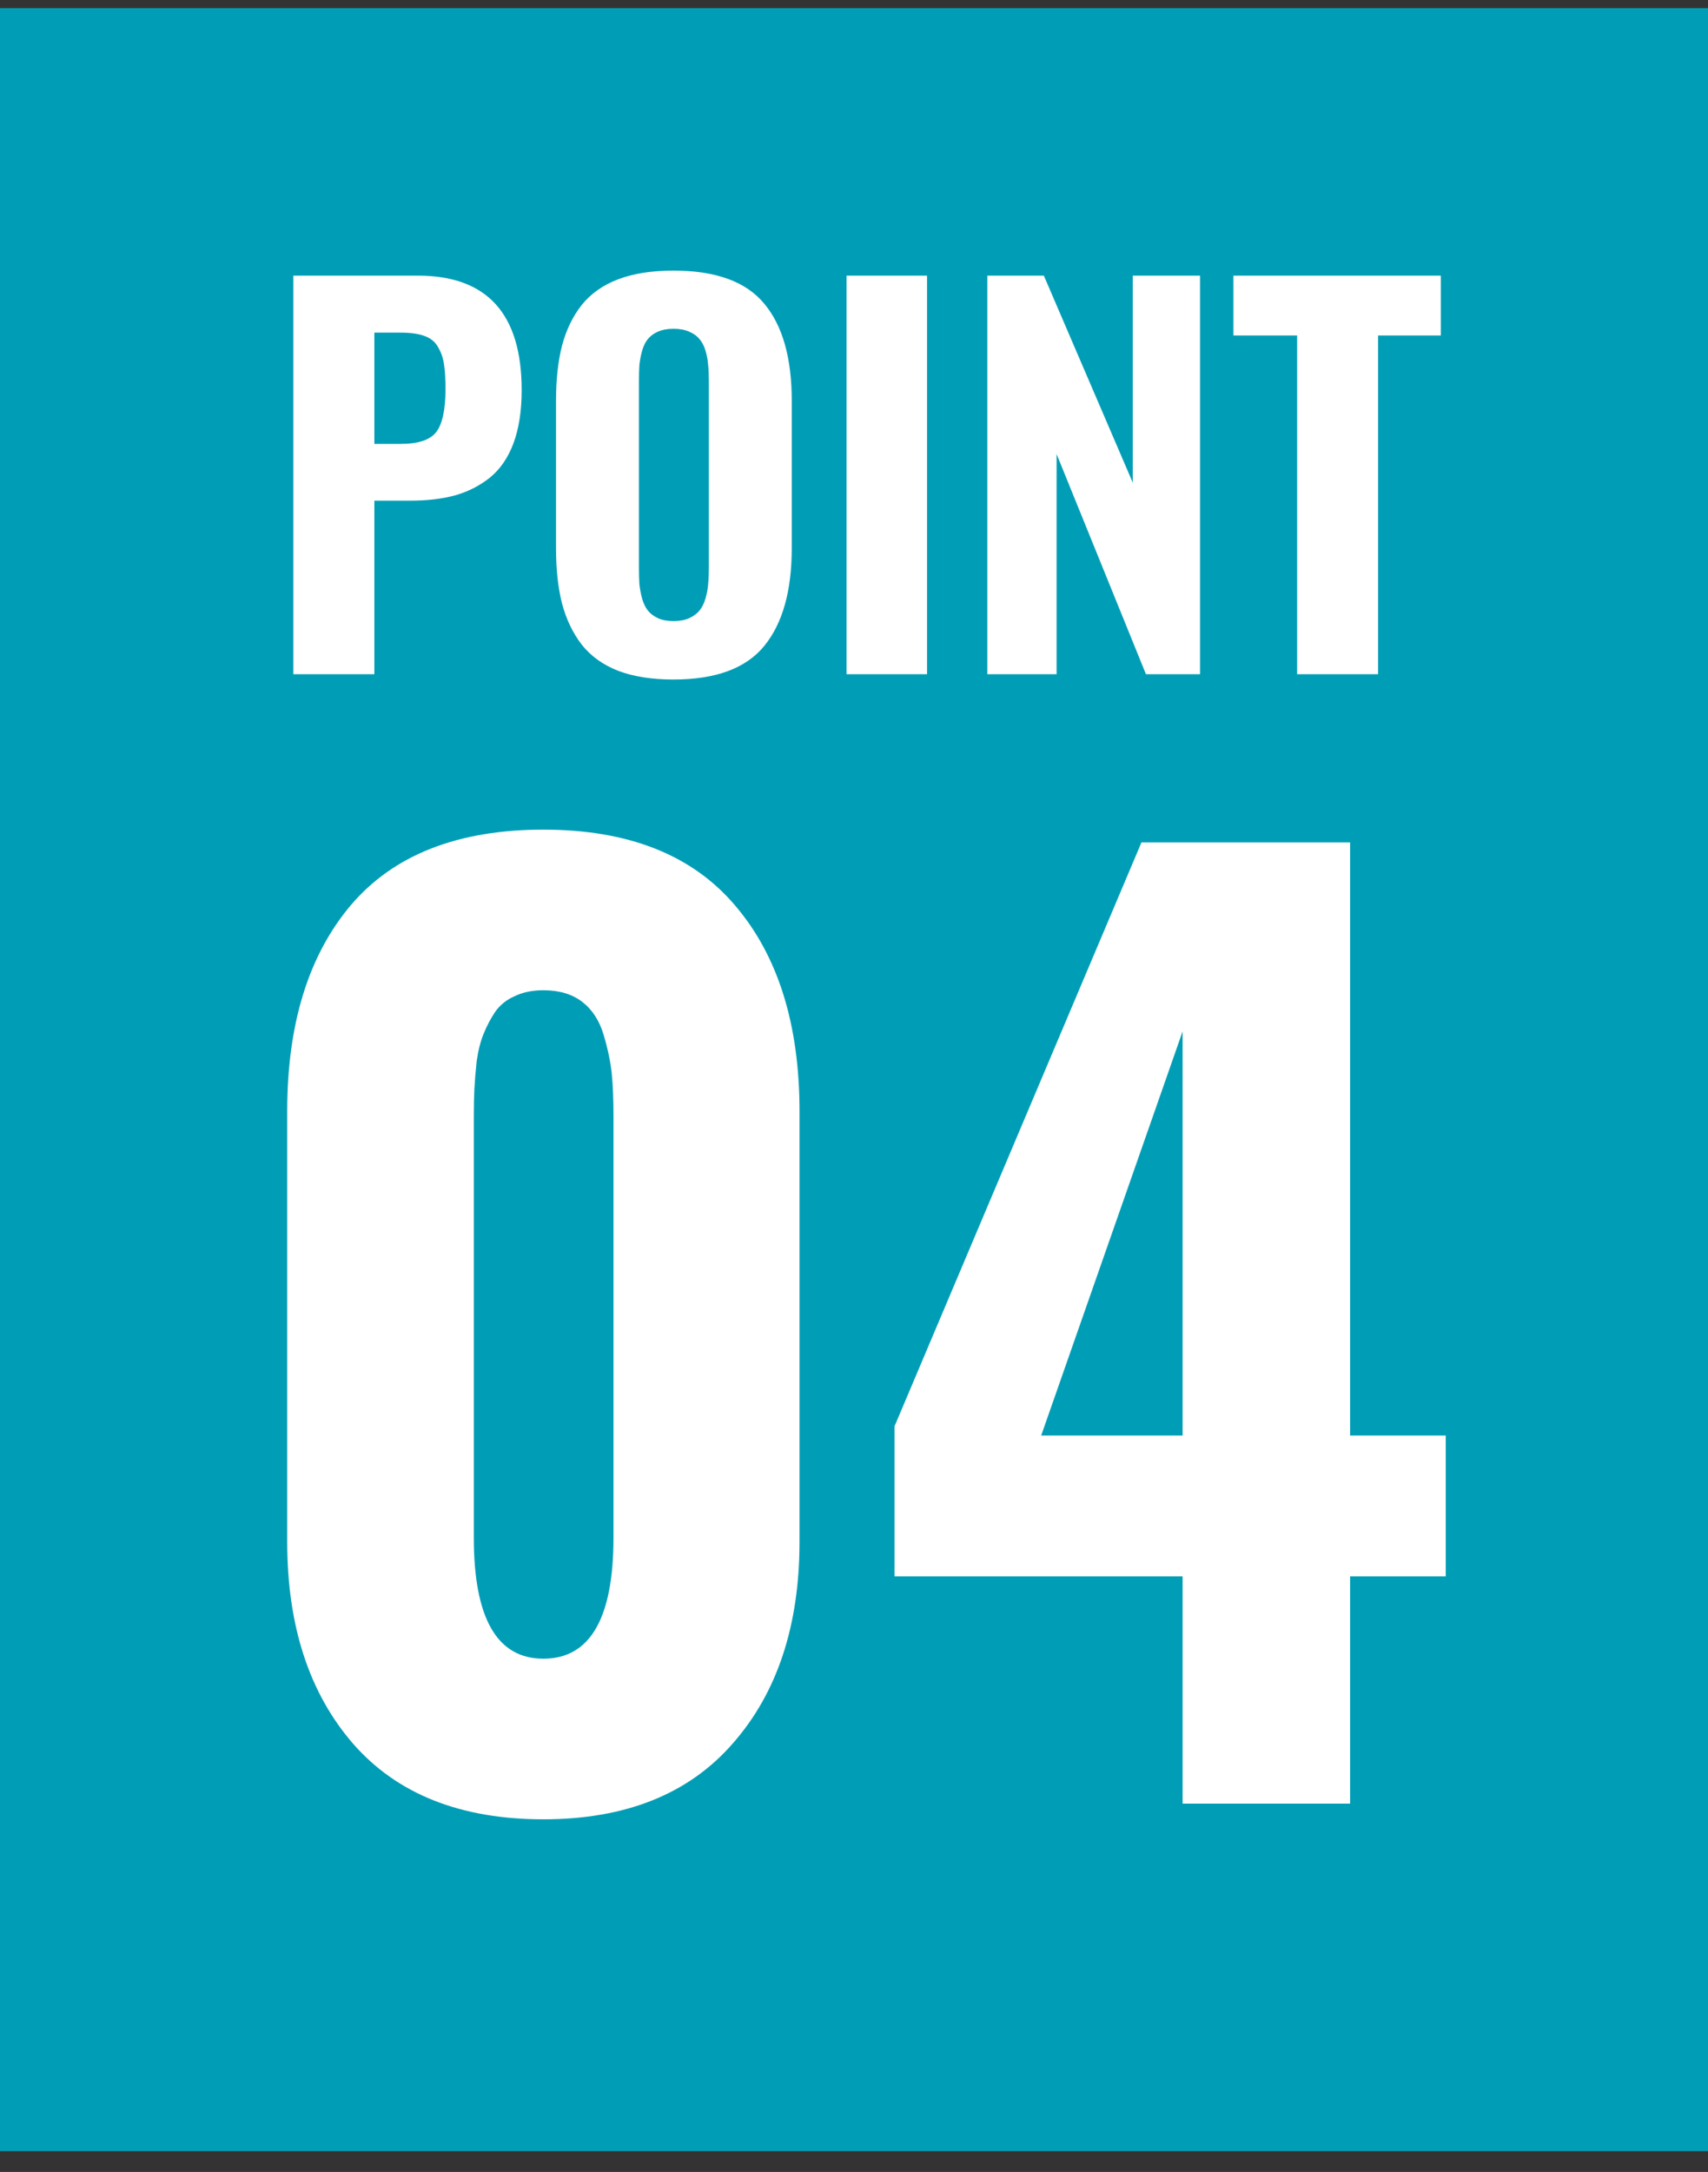 <svg width="59" height="75" viewBox="0 0 59 75" fill="none" xmlns="http://www.w3.org/2000/svg">
<rect x="0" y="0" width="59" height="75" fill="#333333" stroke="none"/>
<rect width="59" height="74" transform="translate(0 0.281)" fill="#009EB6"/>
<path d="M12.932 15.329H13.828C14.448 15.329 14.863 15.191 15.073 14.914C15.284 14.632 15.389 14.139 15.389 13.436C15.389 13.077 15.372 12.794 15.339 12.59C15.311 12.379 15.245 12.183 15.14 12C15.04 11.812 14.882 11.679 14.666 11.602C14.456 11.524 14.177 11.486 13.828 11.486H12.932V15.329ZM10.134 23.281V9.518H14.434C16.825 9.518 18.02 10.835 18.02 13.47C18.02 14.183 17.926 14.795 17.738 15.304C17.55 15.807 17.279 16.203 16.924 16.491C16.57 16.773 16.169 16.978 15.721 17.105C15.273 17.227 14.758 17.288 14.177 17.288H12.932V23.281H10.134ZM23.266 23.464C22.519 23.464 21.883 23.364 21.357 23.165C20.831 22.96 20.411 22.658 20.095 22.26C19.785 21.856 19.558 21.383 19.415 20.841C19.276 20.298 19.207 19.659 19.207 18.923V13.843C19.207 13.107 19.276 12.471 19.415 11.934C19.558 11.392 19.785 10.924 20.095 10.531C20.411 10.138 20.831 9.842 21.357 9.643C21.883 9.444 22.519 9.344 23.266 9.344C24.721 9.344 25.765 9.723 26.395 10.481C27.032 11.239 27.35 12.36 27.35 13.843V18.923C27.35 20.406 27.032 21.535 26.395 22.31C25.765 23.079 24.721 23.464 23.266 23.464ZM22.727 21.347C22.876 21.413 23.056 21.447 23.266 21.447C23.476 21.447 23.656 21.413 23.806 21.347C23.961 21.275 24.08 21.186 24.163 21.081C24.251 20.976 24.32 20.838 24.37 20.666C24.42 20.495 24.45 20.331 24.461 20.177C24.478 20.016 24.486 19.825 24.486 19.604V13.162C24.486 12.941 24.478 12.753 24.461 12.598C24.45 12.437 24.42 12.274 24.37 12.108C24.32 11.942 24.251 11.809 24.163 11.71C24.08 11.605 23.961 11.519 23.806 11.452C23.656 11.386 23.476 11.353 23.266 11.353C23.056 11.353 22.876 11.386 22.727 11.452C22.577 11.519 22.461 11.605 22.378 11.71C22.295 11.809 22.229 11.945 22.179 12.117C22.134 12.283 22.104 12.443 22.087 12.598C22.076 12.753 22.071 12.941 22.071 13.162V19.604C22.071 19.825 22.076 20.016 22.087 20.177C22.104 20.331 22.134 20.495 22.179 20.666C22.229 20.838 22.295 20.976 22.378 21.081C22.461 21.186 22.577 21.275 22.727 21.347ZM29.243 23.281V9.518H32.023V23.281H29.243ZM34.107 23.281V9.518H36.058L39.129 16.665V9.518H41.453V23.281H39.585L36.498 15.678V23.281H34.107ZM44.807 23.281V11.585H42.607V9.518H49.77V11.585H47.604V23.281H44.807Z" fill="white"/>
<path d="M18.77 62.822C15.913 62.822 13.725 61.954 12.203 60.219C10.682 58.471 9.921 56.142 9.921 53.232V38.378C9.921 35.361 10.655 32.986 12.123 31.251C13.604 29.516 15.82 28.648 18.77 28.648C21.706 28.648 23.915 29.522 25.396 31.271C26.877 33.006 27.618 35.375 27.618 38.378V53.232C27.618 56.128 26.851 58.451 25.316 60.199C23.794 61.947 21.612 62.822 18.77 62.822ZM18.77 57.276C20.384 57.276 21.192 55.881 21.192 53.092V38.538C21.192 37.964 21.172 37.477 21.132 37.076C21.092 36.676 20.998 36.229 20.852 35.735C20.705 35.241 20.458 34.861 20.111 34.594C19.764 34.327 19.317 34.194 18.77 34.194C18.396 34.194 18.069 34.26 17.789 34.394C17.508 34.514 17.281 34.694 17.108 34.934C16.948 35.175 16.814 35.428 16.707 35.695C16.601 35.949 16.521 36.262 16.467 36.636C16.427 37.01 16.401 37.33 16.387 37.597C16.374 37.85 16.367 38.164 16.367 38.538V53.092C16.367 55.881 17.168 57.276 18.77 57.276ZM35.966 49.569H40.851V35.615L35.966 49.569ZM40.851 62.281V54.433H30.901V49.248L39.43 29.089H46.637V49.569H49.94V54.433H46.637V62.281H40.851Z" fill="white"/>
</svg>
